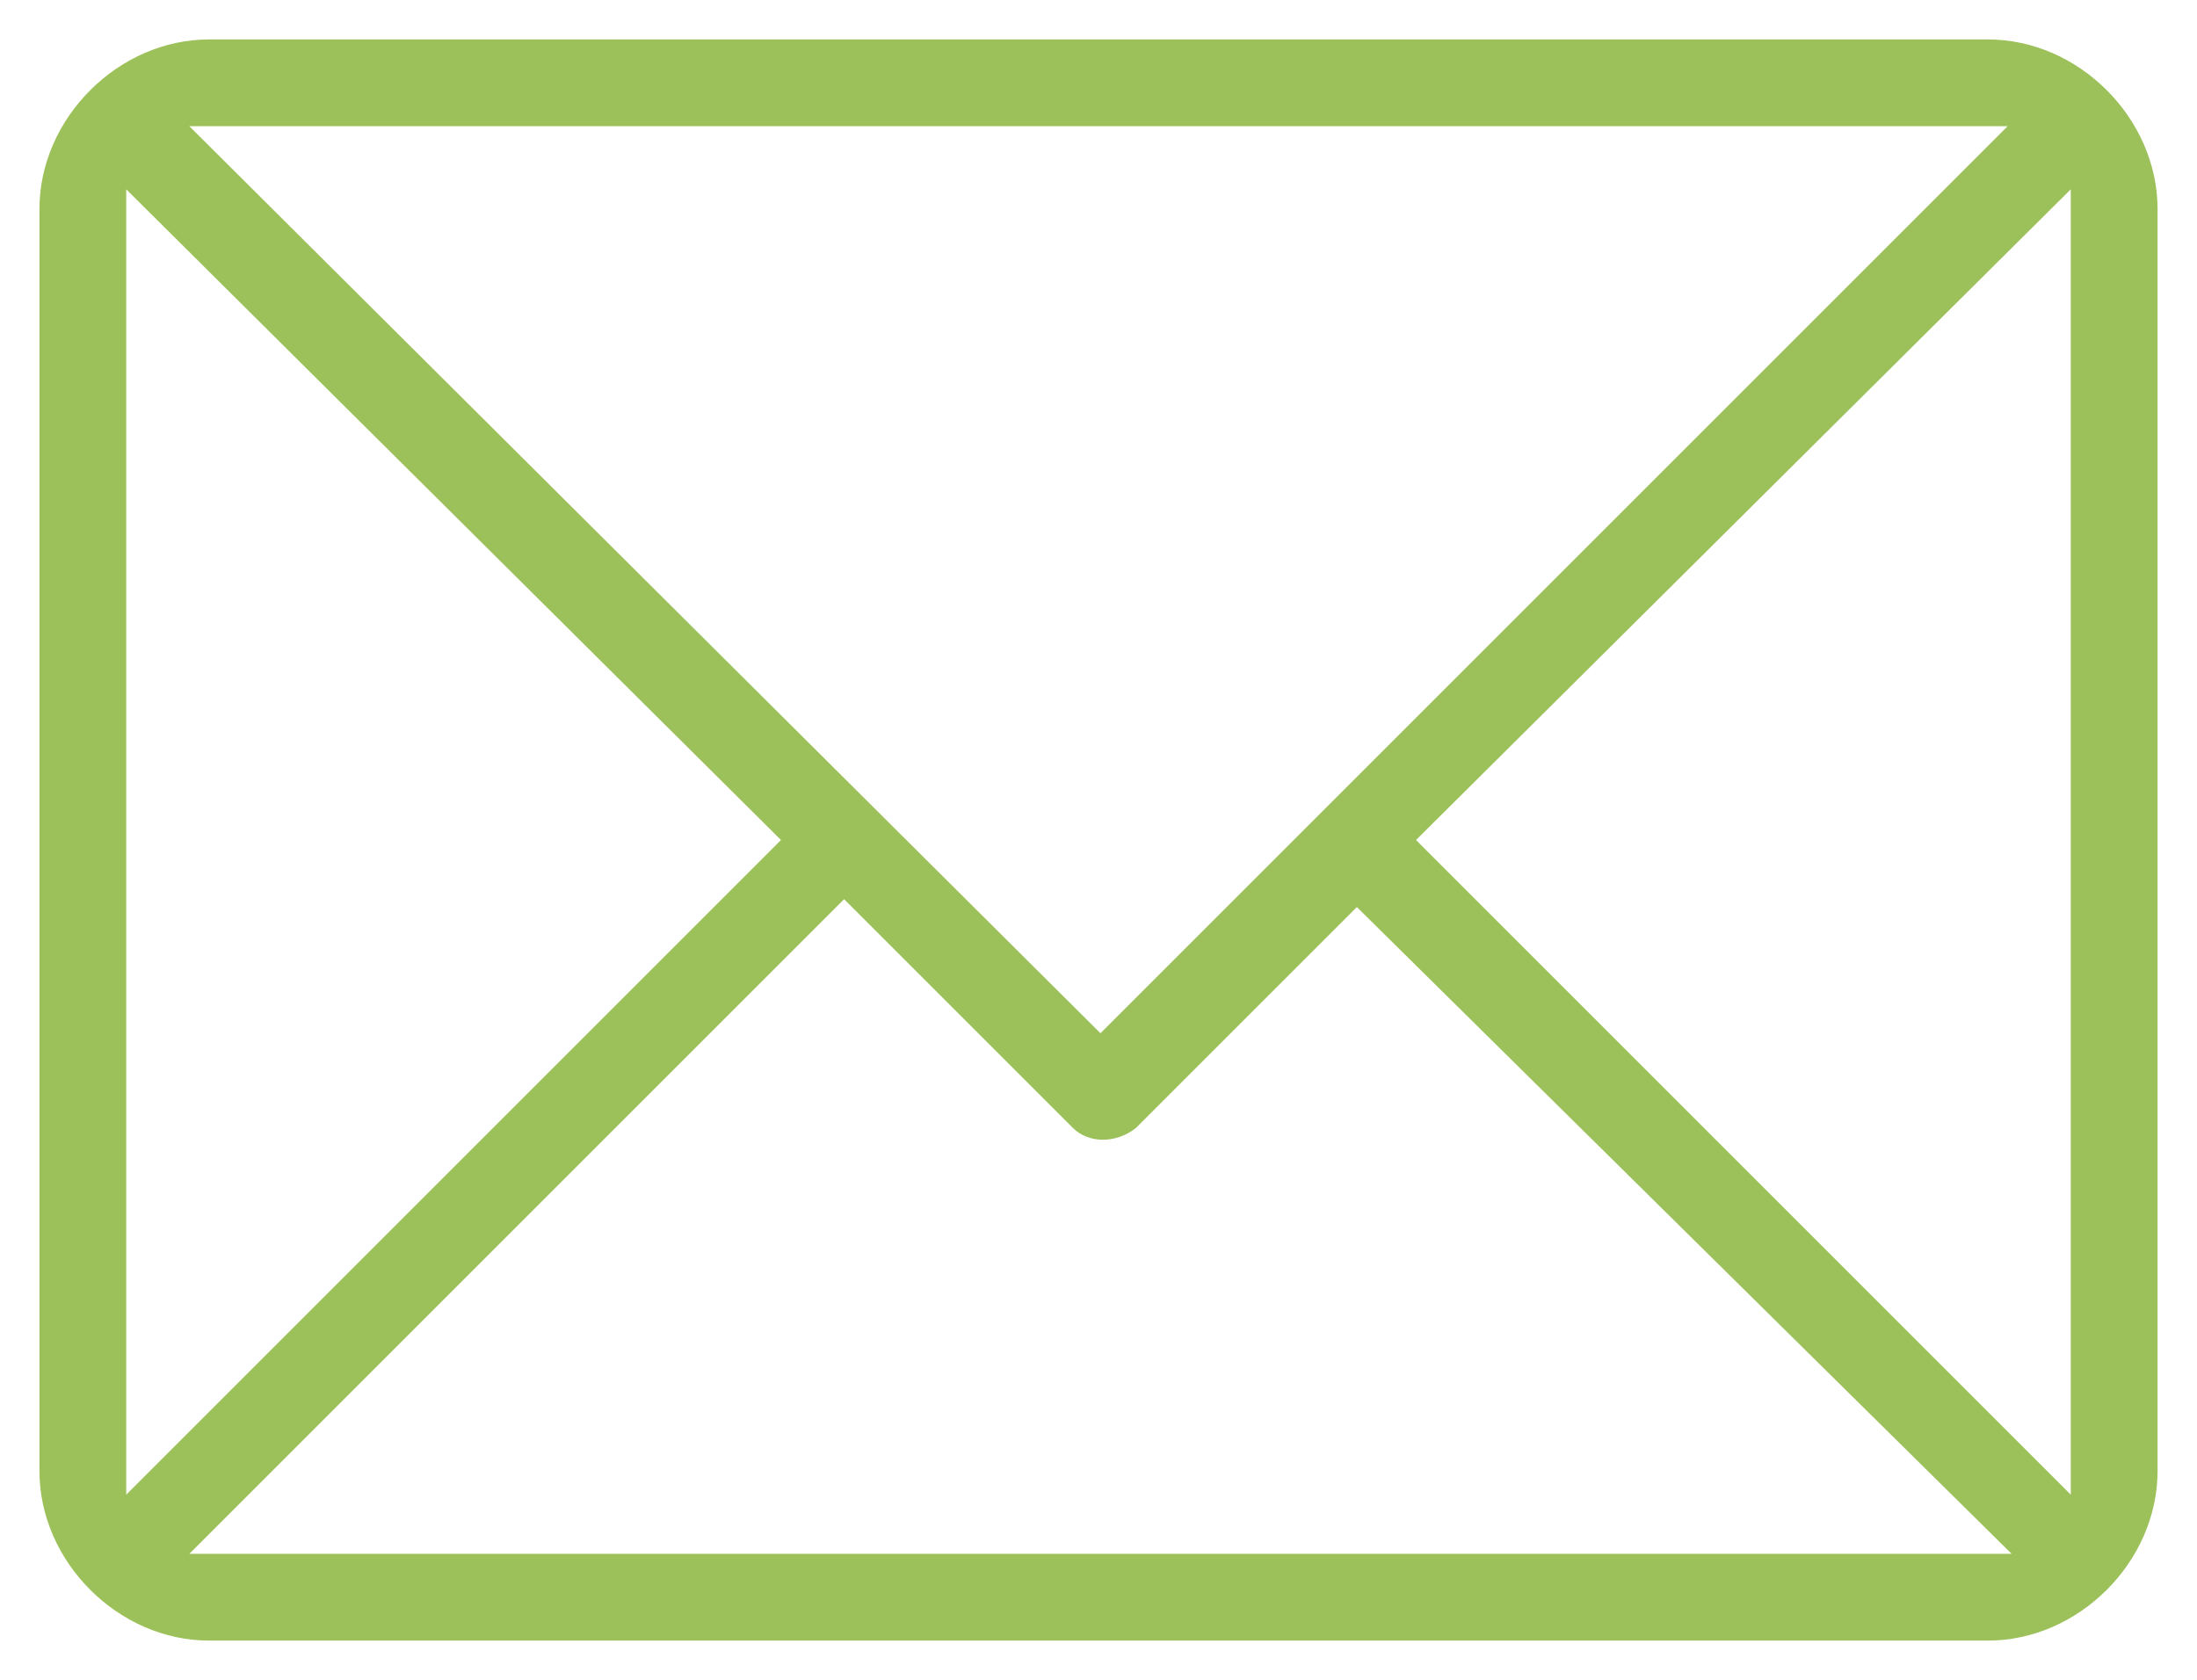 <?xml version="1.0" encoding="utf-8"?>
<!-- Generator: Adobe Illustrator 24.1.2, SVG Export Plug-In . SVG Version: 6.00 Build 0)  -->
<svg version="1.1" id="Calque_1" xmlns="http://www.w3.org/2000/svg" xmlns:xlink="http://www.w3.org/1999/xlink" x="0px" y="0px"
	 viewBox="0 0 55.7 42.6" style="enable-background:new 0 0 55.7 42.6;" xml:space="preserve">
<style type="text/css">
	.st0{fill:#9CC15A;}
</style>
<g id="Tracé_463">
	<path class="st0" d="M50.4,1H5.3C3,1,1,3,1,5.3v32c0,2.3,2,4.3,4.3,4.3h45.1c2.3,0,4.3-2,4.3-4.3v-32C54.7,3,52.7,1,50.4,1z
		 M50.9,3.2l-23,23L4.8,3.2H50.9z M3.2,4.8l16.6,16.5L3.2,37.9V4.8z M4.8,39.4l16.6-16.6l5.8,5.8c0.4,0.4,1.1,0.4,1.6,0l5.6-5.6
		L51,39.4H4.8z M52.5,37.9L35.9,21.3L52.5,4.8V37.9z"/>
</g>
</svg>
